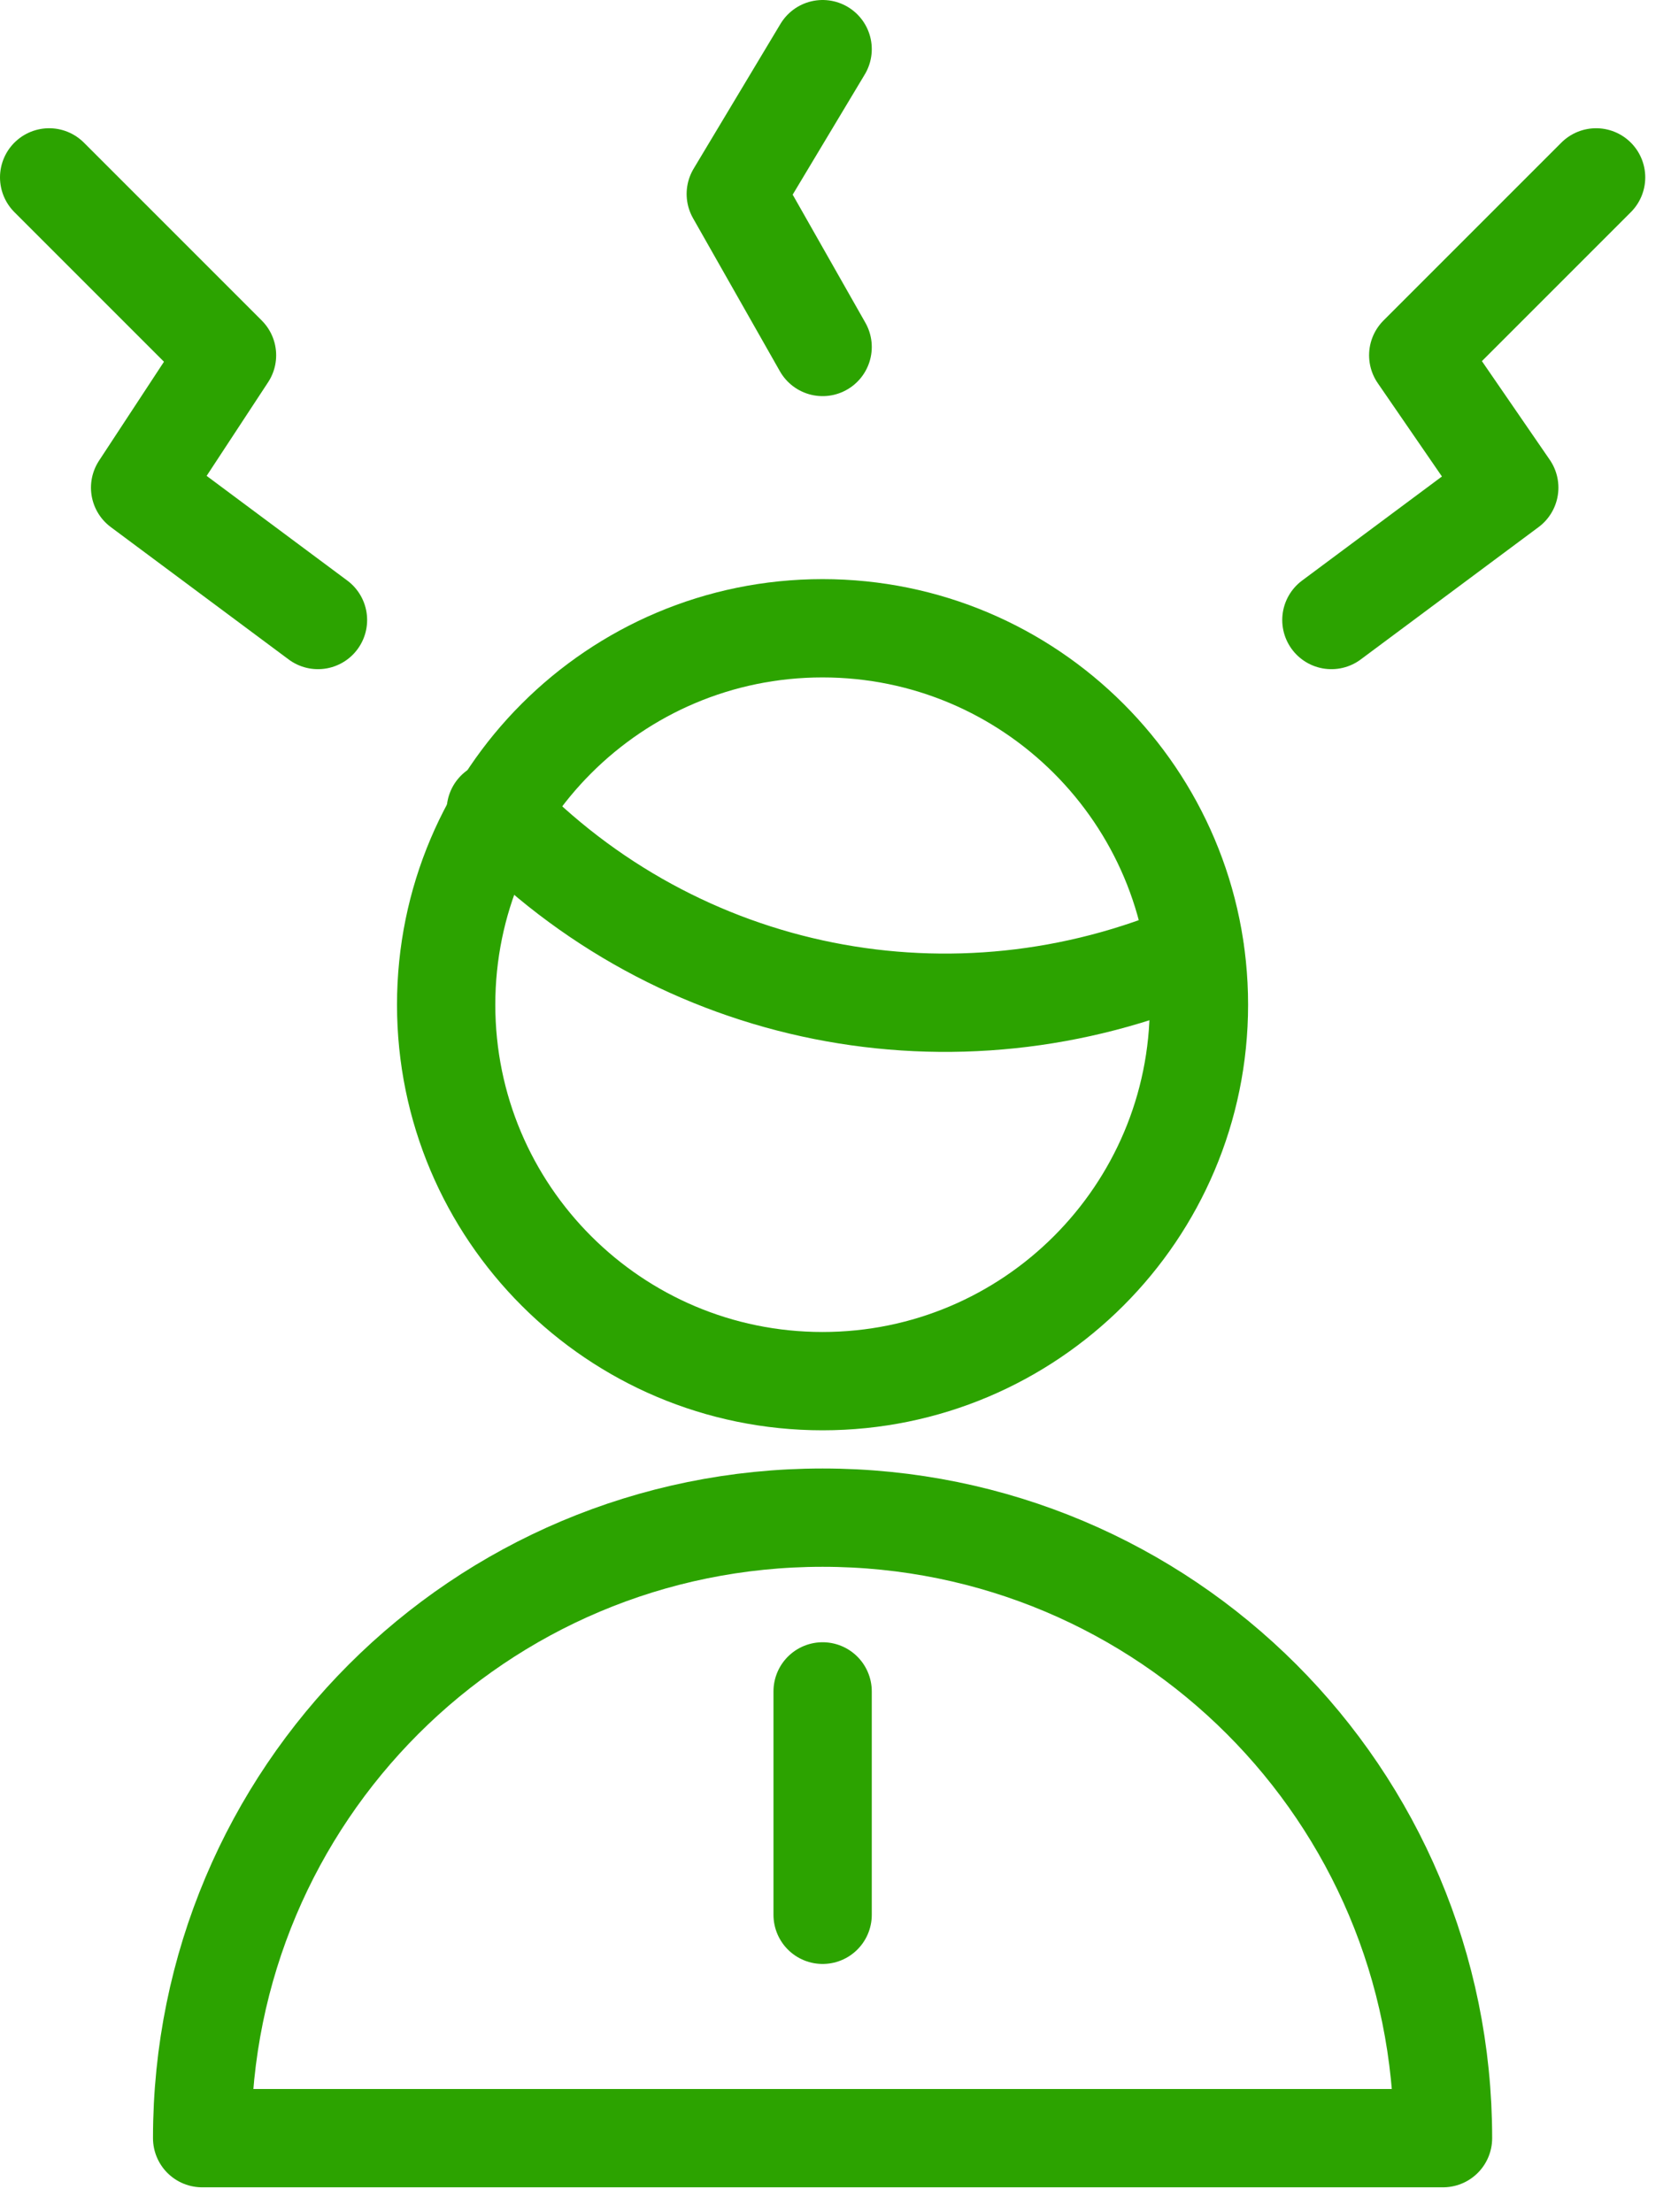 <?xml version="1.0" encoding="UTF-8"?>
<svg xmlns="http://www.w3.org/2000/svg" width="34" height="45" viewBox="0 0 34 45" fill="none">
  <path d="M32.476 3.609L28.857 7.228L30.709 9.921L27.09 12.614" stroke="#2CA300" stroke-width="2" stroke-linecap="round" stroke-linejoin="round"></path>
  <path d="M1 3.609L4.619 7.228L2.851 9.921L6.47 12.614" stroke="#2CA300" stroke-width="2" stroke-linecap="round" stroke-linejoin="round"></path>
  <path d="M16.738 1L14.971 3.946L16.738 7.059" stroke="#2CA300" stroke-width="2" stroke-linecap="round" stroke-linejoin="round"></path>
  <path d="M10.088 16.485C13.791 20.357 19.43 21.451 24.311 19.347" stroke="#2CA300" stroke-width="2" stroke-linecap="round" stroke-linejoin="round"></path>
  <path d="M16.736 28.099C20.966 28.099 24.395 24.67 24.395 20.441C24.395 16.211 20.966 12.782 16.736 12.782C12.507 12.782 9.078 16.211 9.078 20.441C9.078 24.67 12.507 28.099 16.736 28.099Z" stroke="#2CA300" stroke-width="2" stroke-linecap="round" stroke-linejoin="round"></path>
  <path d="M4.113 43.5C4.113 36.515 9.752 30.876 16.737 30.876C23.722 30.876 29.361 36.515 29.361 43.5H4.113Z" stroke="#2CA300" stroke-width="2" stroke-linecap="round" stroke-linejoin="round"></path>
  <path d="M16.738 34.411V38.956" stroke="#2CA300" stroke-width="2" stroke-linecap="round" stroke-linejoin="round"></path>
</svg>
